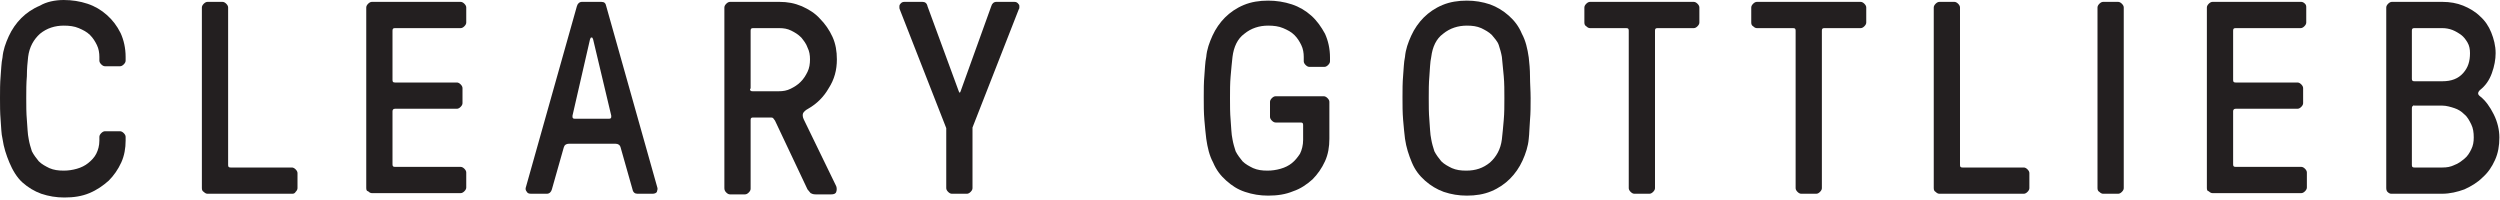 <?xml version="1.0" encoding="utf-8"?>
<!-- Generator: Adobe Illustrator 24.0.3, SVG Export Plug-In . SVG Version: 6.00 Build 0)  -->
<svg version="1.1" id="Layer_1" xmlns="http://www.w3.org/2000/svg" xmlns:xlink="http://www.w3.org/1999/xlink" x="0px" y="0px"
	 width="400px" height="32px" viewBox="0 0 400 32" enable-background="new 0 0 400 32" xml:space="preserve">
<g>
	<path fill="#231F20" d="M0.1,19.2C0,18,0,16.9,0,15.7c0-1.2,0-2.4,0.1-3.5c0.1-1.1,0.1-2.1,0.3-3c0.1-1.2,0.5-2.3,1-3.4
		c0.5-1.1,1.2-2.1,2-2.9c0.8-0.8,1.8-1.5,3-2C7.4,0.3,8.8,0,10.2,0c1.3,0,2.6,0.2,3.8,0.6c1.2,0.4,2.2,1,3.1,1.8
		c0.9,0.8,1.6,1.7,2.2,2.9c0.5,1.1,0.8,2.4,0.8,3.8v0.6c0,0.2-0.1,0.4-0.3,0.6c-0.2,0.2-0.4,0.3-0.6,0.3l-2.4,0
		c-0.2,0-0.4-0.1-0.6-0.3c-0.2-0.2-0.3-0.4-0.3-0.6V9.1c0-0.6-0.1-1.3-0.4-1.9s-0.6-1.1-1.1-1.6c-0.5-0.5-1.1-0.8-1.8-1.1
		c-0.7-0.3-1.5-0.4-2.4-0.4c-1.4,0-2.7,0.4-3.8,1.3C5.4,6.3,4.7,7.5,4.5,9.1C4.4,10,4.3,11,4.3,12.2c-0.1,1.1-0.1,2.3-0.1,3.5
		c0,1.2,0,2.4,0.1,3.5c0.1,1.1,0.1,2.2,0.3,3.1c0.1,0.6,0.3,1.3,0.5,1.9c0.3,0.6,0.7,1.1,1.1,1.6c0.5,0.5,1.1,0.8,1.7,1.1
		c0.7,0.3,1.4,0.4,2.3,0.4c0.7,0,1.4-0.1,2.1-0.3c0.7-0.2,1.3-0.5,1.8-0.9c0.5-0.4,1-0.9,1.3-1.5c0.3-0.6,0.5-1.3,0.5-2.1v-0.6
		c0-0.2,0.1-0.4,0.3-0.6c0.2-0.2,0.4-0.3,0.6-0.3h2.4c0.2,0,0.4,0.1,0.6,0.3c0.2,0.2,0.3,0.4,0.3,0.6v0.6c0,1.2-0.2,2.4-0.7,3.5
		c-0.5,1.1-1.2,2.1-2,2.9c-0.9,0.8-1.9,1.5-3.1,2c-1.2,0.5-2.5,0.7-4,0.7c-1.3,0-2.5-0.2-3.7-0.6c-1.1-0.4-2.1-1-3-1.8
		S2,27.2,1.5,26s-0.9-2.4-1.1-3.8C0.2,21.4,0.2,20.4,0.1,19.2z"/>
	<path fill="#231F20" d="M32.3,30.1V1.2c0-0.2,0.1-0.4,0.3-0.6c0.2-0.2,0.4-0.3,0.6-0.3h2.4c0.2,0,0.4,0.1,0.6,0.3
		c0.2,0.2,0.3,0.4,0.3,0.6v25.2c0,0.3,0.1,0.4,0.4,0.4h9.8c0.2,0,0.4,0.1,0.6,0.3c0.2,0.2,0.3,0.4,0.3,0.6v2.4
		c0,0.2-0.1,0.4-0.3,0.6C47.2,30.9,47,31,46.8,31H33.2c-0.2,0-0.4-0.1-0.6-0.3C32.4,30.6,32.3,30.4,32.3,30.1z"/>
	<path fill="#231F20" d="M58.6,30.1V1.2c0-0.2,0.1-0.4,0.3-0.6c0.2-0.2,0.4-0.3,0.6-0.3h14.2c0.2,0,0.4,0.1,0.6,0.3
		c0.2,0.2,0.3,0.4,0.3,0.6v2.4c0,0.2-0.1,0.4-0.3,0.6c-0.2,0.2-0.4,0.3-0.6,0.3H63.2c-0.3,0-0.4,0.1-0.4,0.4v7.9
		c0,0.3,0.1,0.4,0.4,0.4h9.9c0.2,0,0.4,0.1,0.6,0.3c0.2,0.2,0.3,0.4,0.3,0.6v2.4c0,0.2-0.1,0.4-0.3,0.6c-0.2,0.2-0.4,0.3-0.6,0.3
		h-9.9c-0.3,0-0.4,0.2-0.4,0.4v8.5c0,0.3,0.1,0.4,0.4,0.4h10.5c0.2,0,0.4,0.1,0.6,0.3c0.2,0.2,0.3,0.4,0.3,0.6v2.4
		c0,0.2-0.1,0.4-0.3,0.6c-0.2,0.2-0.4,0.3-0.6,0.3H59.5c-0.2,0-0.4-0.1-0.6-0.3C58.7,30.6,58.6,30.4,58.6,30.1z"/>
	<path fill="#231F20" d="M84.1,30.3c0-0.1,0-0.1,0-0.2L92.3,1c0.1-0.4,0.4-0.7,0.8-0.7h3.1c0.5,0,0.7,0.2,0.8,0.7l8.2,29.1
		c0,0.1,0,0.1,0,0.2c0,0.1-0.1,0.3-0.1,0.4c-0.1,0.2-0.4,0.3-0.7,0.3h-2.4c-0.4,0-0.7-0.2-0.8-0.7l-1.9-6.7
		c-0.1-0.4-0.4-0.6-0.8-0.6H91c-0.4,0-0.7,0.2-0.8,0.6l-1.9,6.7c-0.1,0.4-0.4,0.7-0.8,0.7H85c-0.4,0-0.6-0.1-0.7-0.3
		C84.2,30.6,84.1,30.4,84.1,30.3z M91.6,18.7c0,0.2,0.1,0.3,0.4,0.3h5.4c0.3,0,0.4-0.1,0.4-0.3c0-0.1,0-0.1,0-0.2L94.9,6.3
		C94.8,6.1,94.8,6,94.7,6h-0.1c-0.1,0-0.1,0.1-0.2,0.3l-2.8,12.2C91.6,18.6,91.6,18.6,91.6,18.7z"/>
	<path fill="#231F20" d="M115.9,30.1V1.2c0-0.2,0.1-0.4,0.3-0.6c0.2-0.2,0.4-0.3,0.6-0.3h7.9c1.3,0,2.4,0.2,3.6,0.7
		c1.1,0.5,2.1,1.1,2.9,2c0.8,0.8,1.5,1.8,2,2.9c0.5,1.1,0.7,2.3,0.7,3.6c0,1.7-0.4,3.2-1.3,4.6c-0.8,1.4-1.9,2.5-3.3,3.3
		c-0.4,0.2-0.7,0.5-0.8,0.7c-0.1,0.2-0.1,0.6,0.1,1l5.2,10.7c0.1,0.3,0.1,0.6,0,0.9c-0.1,0.3-0.4,0.4-0.8,0.4h-2.5
		c-0.4,0-0.6-0.1-0.8-0.2c-0.2-0.2-0.3-0.4-0.5-0.6L124,19.3c-0.1-0.1-0.2-0.3-0.3-0.4c-0.1-0.1-0.3-0.1-0.5-0.1h-2.7
		c-0.3,0-0.4,0.1-0.4,0.4v11c0,0.2-0.1,0.4-0.3,0.6c-0.2,0.2-0.4,0.3-0.6,0.3h-2.4c-0.2,0-0.4-0.1-0.6-0.3
		C116,30.6,115.9,30.4,115.9,30.1z M120,14.2c0,0.3,0.1,0.4,0.4,0.4h4.2c0.7,0,1.3-0.1,1.9-0.4c0.6-0.3,1.1-0.6,1.6-1.1
		c0.5-0.5,0.8-1,1.1-1.6c0.3-0.6,0.4-1.3,0.4-2c0-0.7-0.1-1.3-0.4-1.9C129,7,128.6,6.5,128.2,6c-0.5-0.5-1-0.8-1.6-1.1
		s-1.2-0.4-1.9-0.4h-4.2c-0.3,0-0.4,0.1-0.4,0.4V14.2z"/>
	<path fill="#231F20" d="M143.9,1.1c0-0.1,0-0.3,0.1-0.4c0.2-0.3,0.4-0.4,0.7-0.4h2.9c0.4,0,0.7,0.2,0.8,0.7l5,13.6
		c0.1,0.3,0.2,0.3,0.3,0L158.6,1c0.1-0.4,0.4-0.7,0.8-0.7h2.9c0.3,0,0.5,0.1,0.7,0.4c0.1,0.1,0.1,0.2,0.1,0.4c0,0.1,0,0.3-0.1,0.4
		l-7.4,18.9v9.7c0,0.2-0.1,0.4-0.3,0.6c-0.2,0.2-0.4,0.3-0.6,0.3h-2.4c-0.2,0-0.4-0.1-0.6-0.3c-0.2-0.2-0.3-0.4-0.3-0.6v-9.6
		L144,1.6C143.9,1.4,143.9,1.3,143.9,1.1z"/>
	<path fill="#231F20" d="M192.7,19.2c-0.1-1.2-0.1-2.3-0.1-3.6s0-2.4,0.1-3.5c0.1-1.1,0.1-2.1,0.3-3c0.1-1.2,0.5-2.3,1-3.4
		c0.5-1.1,1.2-2.1,2-2.9c0.8-0.8,1.8-1.5,3-2c1.2-0.5,2.5-0.7,3.9-0.7c1.3,0,2.6,0.2,3.8,0.6c1.2,0.4,2.2,1,3.1,1.8
		c0.9,0.8,1.6,1.8,2.2,2.9c0.5,1.1,0.8,2.4,0.8,3.8v0.6c0,0.2-0.1,0.4-0.3,0.6c-0.2,0.2-0.4,0.3-0.6,0.3h-2.4
		c-0.2,0-0.4-0.1-0.6-0.3c-0.2-0.2-0.3-0.4-0.3-0.6V9.1c0-0.6-0.1-1.3-0.4-1.9c-0.3-0.6-0.6-1.1-1.1-1.6c-0.5-0.5-1.1-0.8-1.8-1.1
		c-0.7-0.3-1.5-0.4-2.4-0.4c-1.4,0-2.7,0.4-3.8,1.3c-1.1,0.8-1.7,2.1-1.9,3.7c-0.1,0.9-0.2,1.9-0.3,3.1c-0.1,1.1-0.1,2.3-0.1,3.5
		c0,1.2,0,2.4,0.1,3.5c0.1,1.1,0.1,2.2,0.3,3.1c0.1,0.6,0.3,1.3,0.5,1.9c0.3,0.6,0.7,1.1,1.1,1.6c0.5,0.5,1.1,0.8,1.7,1.1
		c0.7,0.3,1.4,0.4,2.3,0.4c0.7,0,1.4-0.1,2.1-0.3c0.7-0.2,1.3-0.5,1.8-0.9c0.5-0.4,0.9-0.9,1.3-1.5c0.3-0.6,0.5-1.4,0.5-2.2V20
		c0-0.3-0.1-0.4-0.4-0.4h-4c-0.2,0-0.4-0.1-0.6-0.3c-0.2-0.2-0.3-0.4-0.3-0.6v-2.4c0-0.2,0.1-0.4,0.3-0.6c0.2-0.2,0.4-0.3,0.6-0.3
		h7.7c0.2,0,0.4,0.1,0.6,0.3c0.2,0.2,0.3,0.4,0.3,0.6v5.9c0,1.3-0.2,2.5-0.7,3.6c-0.5,1.1-1.2,2.1-2,2.9c-0.9,0.8-1.9,1.5-3.1,1.9
		c-1.2,0.5-2.5,0.7-4,0.7c-1.3,0-2.5-0.2-3.7-0.6s-2.1-1-3-1.8c-0.9-0.8-1.6-1.7-2.1-2.9c-0.6-1.1-0.9-2.4-1.1-3.8
		C192.9,21.4,192.8,20.4,192.7,19.2z"/>
	<path fill="#231F20" d="M224.5,19.2c-0.1-1.2-0.1-2.3-0.1-3.6c0-1.2,0-2.4,0.1-3.5c0.1-1.1,0.1-2.1,0.3-3c0.1-1.2,0.5-2.3,1-3.4
		c0.5-1.1,1.2-2.1,2-2.9c0.8-0.8,1.8-1.5,3-2c1.2-0.5,2.5-0.7,3.9-0.7c1.3,0,2.5,0.2,3.7,0.6c1.1,0.4,2.1,1,3,1.8
		c0.9,0.8,1.6,1.7,2.1,2.9c0.6,1.1,0.9,2.4,1.1,3.8c0.1,0.9,0.2,1.9,0.2,3c0,1.2,0.1,2.3,0.1,3.5c0,1.2,0,2.4-0.1,3.5
		c-0.1,1.2-0.1,2.2-0.2,3c-0.1,1.2-0.5,2.4-1,3.5c-0.5,1.1-1.2,2.1-2,2.9c-0.8,0.8-1.8,1.5-3,2c-1.2,0.5-2.5,0.7-3.9,0.7
		c-1.3,0-2.5-0.2-3.7-0.6c-1.1-0.4-2.1-1-3-1.8s-1.6-1.7-2.1-2.9s-0.9-2.4-1.1-3.8C224.7,21.4,224.6,20.4,224.5,19.2z M228.7,12.2
		c-0.1,1.1-0.1,2.3-0.1,3.5c0,1.2,0,2.4,0.1,3.5c0.1,1.1,0.1,2.2,0.3,3.1c0.1,0.6,0.3,1.3,0.5,1.9c0.3,0.6,0.7,1.1,1.1,1.6
		c0.5,0.5,1.1,0.8,1.7,1.1c0.7,0.3,1.4,0.4,2.3,0.4c1.5,0,2.7-0.4,3.8-1.3c1-0.9,1.7-2.1,1.9-3.7c0.1-0.9,0.2-1.9,0.3-3.1
		c0.1-1.1,0.1-2.3,0.1-3.5c0-1.2,0-2.4-0.1-3.5c-0.1-1.1-0.2-2.2-0.3-3.1c-0.1-0.6-0.3-1.3-0.5-1.9s-0.7-1.1-1.1-1.6
		c-0.5-0.5-1.1-0.8-1.7-1.1c-0.7-0.3-1.4-0.4-2.3-0.4c-1.4,0-2.7,0.4-3.8,1.3c-1.1,0.8-1.7,2.1-1.9,3.7
		C228.8,10,228.8,11,228.7,12.2z"/>
	<path fill="#231F20" d="M253.5,3.6V1.2c0-0.2,0.1-0.4,0.3-0.6c0.2-0.2,0.4-0.3,0.6-0.3H271c0.2,0,0.4,0.1,0.6,0.3
		c0.2,0.2,0.3,0.4,0.3,0.6v2.4c0,0.2-0.1,0.4-0.3,0.6c-0.2,0.2-0.4,0.3-0.6,0.3h-5.8c-0.3,0-0.4,0.1-0.4,0.4v25.2
		c0,0.2-0.1,0.4-0.3,0.6c-0.2,0.2-0.4,0.3-0.6,0.3h-2.4c-0.2,0-0.4-0.1-0.6-0.3c-0.2-0.2-0.3-0.4-0.3-0.6V4.9c0-0.3-0.1-0.4-0.4-0.4
		h-5.8c-0.2,0-0.4-0.1-0.6-0.3C253.6,4.1,253.5,3.9,253.5,3.6z"/>
	<path fill="#231F20" d="M280.2,3.6V1.2c0-0.2,0.1-0.4,0.3-0.6c0.2-0.2,0.4-0.3,0.6-0.3h16.6c0.2,0,0.4,0.1,0.6,0.3
		c0.2,0.2,0.3,0.4,0.3,0.6v2.4c0,0.2-0.1,0.4-0.3,0.6c-0.2,0.2-0.4,0.3-0.6,0.3h-5.8c-0.3,0-0.4,0.1-0.4,0.4v25.2
		c0,0.2-0.1,0.4-0.3,0.6c-0.2,0.2-0.4,0.3-0.6,0.3h-2.4c-0.2,0-0.4-0.1-0.6-0.3c-0.2-0.2-0.3-0.4-0.3-0.6V4.9c0-0.3-0.1-0.4-0.4-0.4
		h-5.8c-0.2,0-0.4-0.1-0.6-0.3C280.3,4.1,280.2,3.9,280.2,3.6z"/>
	<path fill="#231F20" d="M309.4,30.1V1.2c0-0.2,0.1-0.4,0.3-0.6c0.2-0.2,0.4-0.3,0.6-0.3h2.4c0.2,0,0.4,0.1,0.6,0.3
		c0.2,0.2,0.3,0.4,0.3,0.6v25.2c0,0.3,0.1,0.4,0.4,0.4h9.8c0.2,0,0.4,0.1,0.6,0.3c0.2,0.2,0.3,0.4,0.3,0.6v2.4
		c0,0.2-0.1,0.4-0.3,0.6c-0.2,0.2-0.4,0.3-0.6,0.3h-13.5c-0.2,0-0.4-0.1-0.6-0.3C309.5,30.6,309.4,30.4,309.4,30.1z"/>
	<path fill="#231F20" d="M335.6,30.1V1.2c0-0.2,0.1-0.4,0.3-0.6c0.2-0.2,0.4-0.3,0.6-0.3h2.4c0.2,0,0.4,0.1,0.6,0.3
		c0.2,0.2,0.3,0.4,0.3,0.6v28.9c0,0.2-0.1,0.4-0.3,0.6c-0.2,0.2-0.4,0.3-0.6,0.3h-2.4c-0.2,0-0.4-0.1-0.6-0.3
		C335.7,30.6,335.6,30.4,335.6,30.1z"/>
	<path fill="#231F20" d="M353.1,30.1V1.2c0-0.2,0.1-0.4,0.3-0.6c0.2-0.2,0.4-0.3,0.6-0.3h14.2c0.2,0,0.4,0.1,0.6,0.3
		C369,0.8,369,1,369,1.2v2.4c0,0.2-0.1,0.4-0.3,0.6c-0.2,0.2-0.4,0.3-0.6,0.3h-10.4c-0.3,0-0.4,0.1-0.4,0.4v7.9
		c0,0.3,0.1,0.4,0.4,0.4h9.9c0.2,0,0.4,0.1,0.6,0.3c0.2,0.2,0.3,0.4,0.3,0.6v2.4c0,0.2-0.1,0.4-0.3,0.6c-0.2,0.2-0.4,0.3-0.6,0.3
		h-9.9c-0.3,0-0.4,0.2-0.4,0.4v8.5c0,0.3,0.1,0.4,0.4,0.4h10.5c0.2,0,0.4,0.1,0.6,0.3c0.2,0.2,0.3,0.4,0.3,0.6v2.4
		c0,0.2-0.1,0.4-0.3,0.6c-0.2,0.2-0.4,0.3-0.6,0.3H354c-0.2,0-0.4-0.1-0.6-0.3C353.2,30.6,353.1,30.4,353.1,30.1z"/>
	<path fill="#231F20" d="M381.8,30.1V1.2c0-0.2,0.1-0.4,0.3-0.6c0.2-0.2,0.4-0.3,0.6-0.3h8.1c1.2,0,2.3,0.2,3.3,0.6
		c1,0.4,2,1,2.7,1.7c0.8,0.7,1.4,1.6,1.8,2.6c0.4,1,0.7,2.1,0.7,3.3c0,1-0.2,2.1-0.6,3.2c-0.4,1.1-1,2-1.9,2.7c-0.4,0.4-0.4,0.7,0,1
		c0.9,0.7,1.6,1.7,2.2,2.9c0.6,1.2,0.9,2.5,0.9,3.7c0,1.3-0.2,2.5-0.7,3.6c-0.5,1.1-1.1,2-2,2.8c-0.8,0.8-1.8,1.4-2.9,1.9
		c-1.1,0.4-2.3,0.7-3.6,0.7h-8.1c-0.2,0-0.4-0.1-0.6-0.3C381.9,30.6,381.8,30.4,381.8,30.1z M385.9,12.6c0,0.3,0.1,0.4,0.4,0.4h4.5
		c1.4,0,2.5-0.4,3.3-1.3c0.8-0.9,1.1-1.9,1.1-3.2c0-0.6-0.1-1.2-0.4-1.7c-0.3-0.5-0.6-0.9-1-1.2c-0.4-0.3-0.9-0.6-1.4-0.8
		c-0.5-0.2-1.1-0.3-1.6-0.3h-4.5c-0.3,0-0.4,0.1-0.4,0.4V12.6z M385.9,26.4c0,0.3,0.1,0.4,0.4,0.4h4.5c0.7,0,1.3-0.1,1.9-0.4
		c0.6-0.2,1.1-0.6,1.6-1c0.5-0.4,0.8-0.9,1.1-1.5c0.3-0.6,0.4-1.2,0.4-1.9c0-0.8-0.1-1.5-0.4-2.1c-0.3-0.6-0.6-1.2-1.1-1.6
		c-0.5-0.5-1-0.8-1.6-1c-0.6-0.2-1.3-0.4-1.9-0.4h-4.5c-0.1-0.1-0.2,0-0.3,0.1c-0.1,0.1-0.1,0.2-0.1,0.4V26.4z"/>
</g>
</svg>
